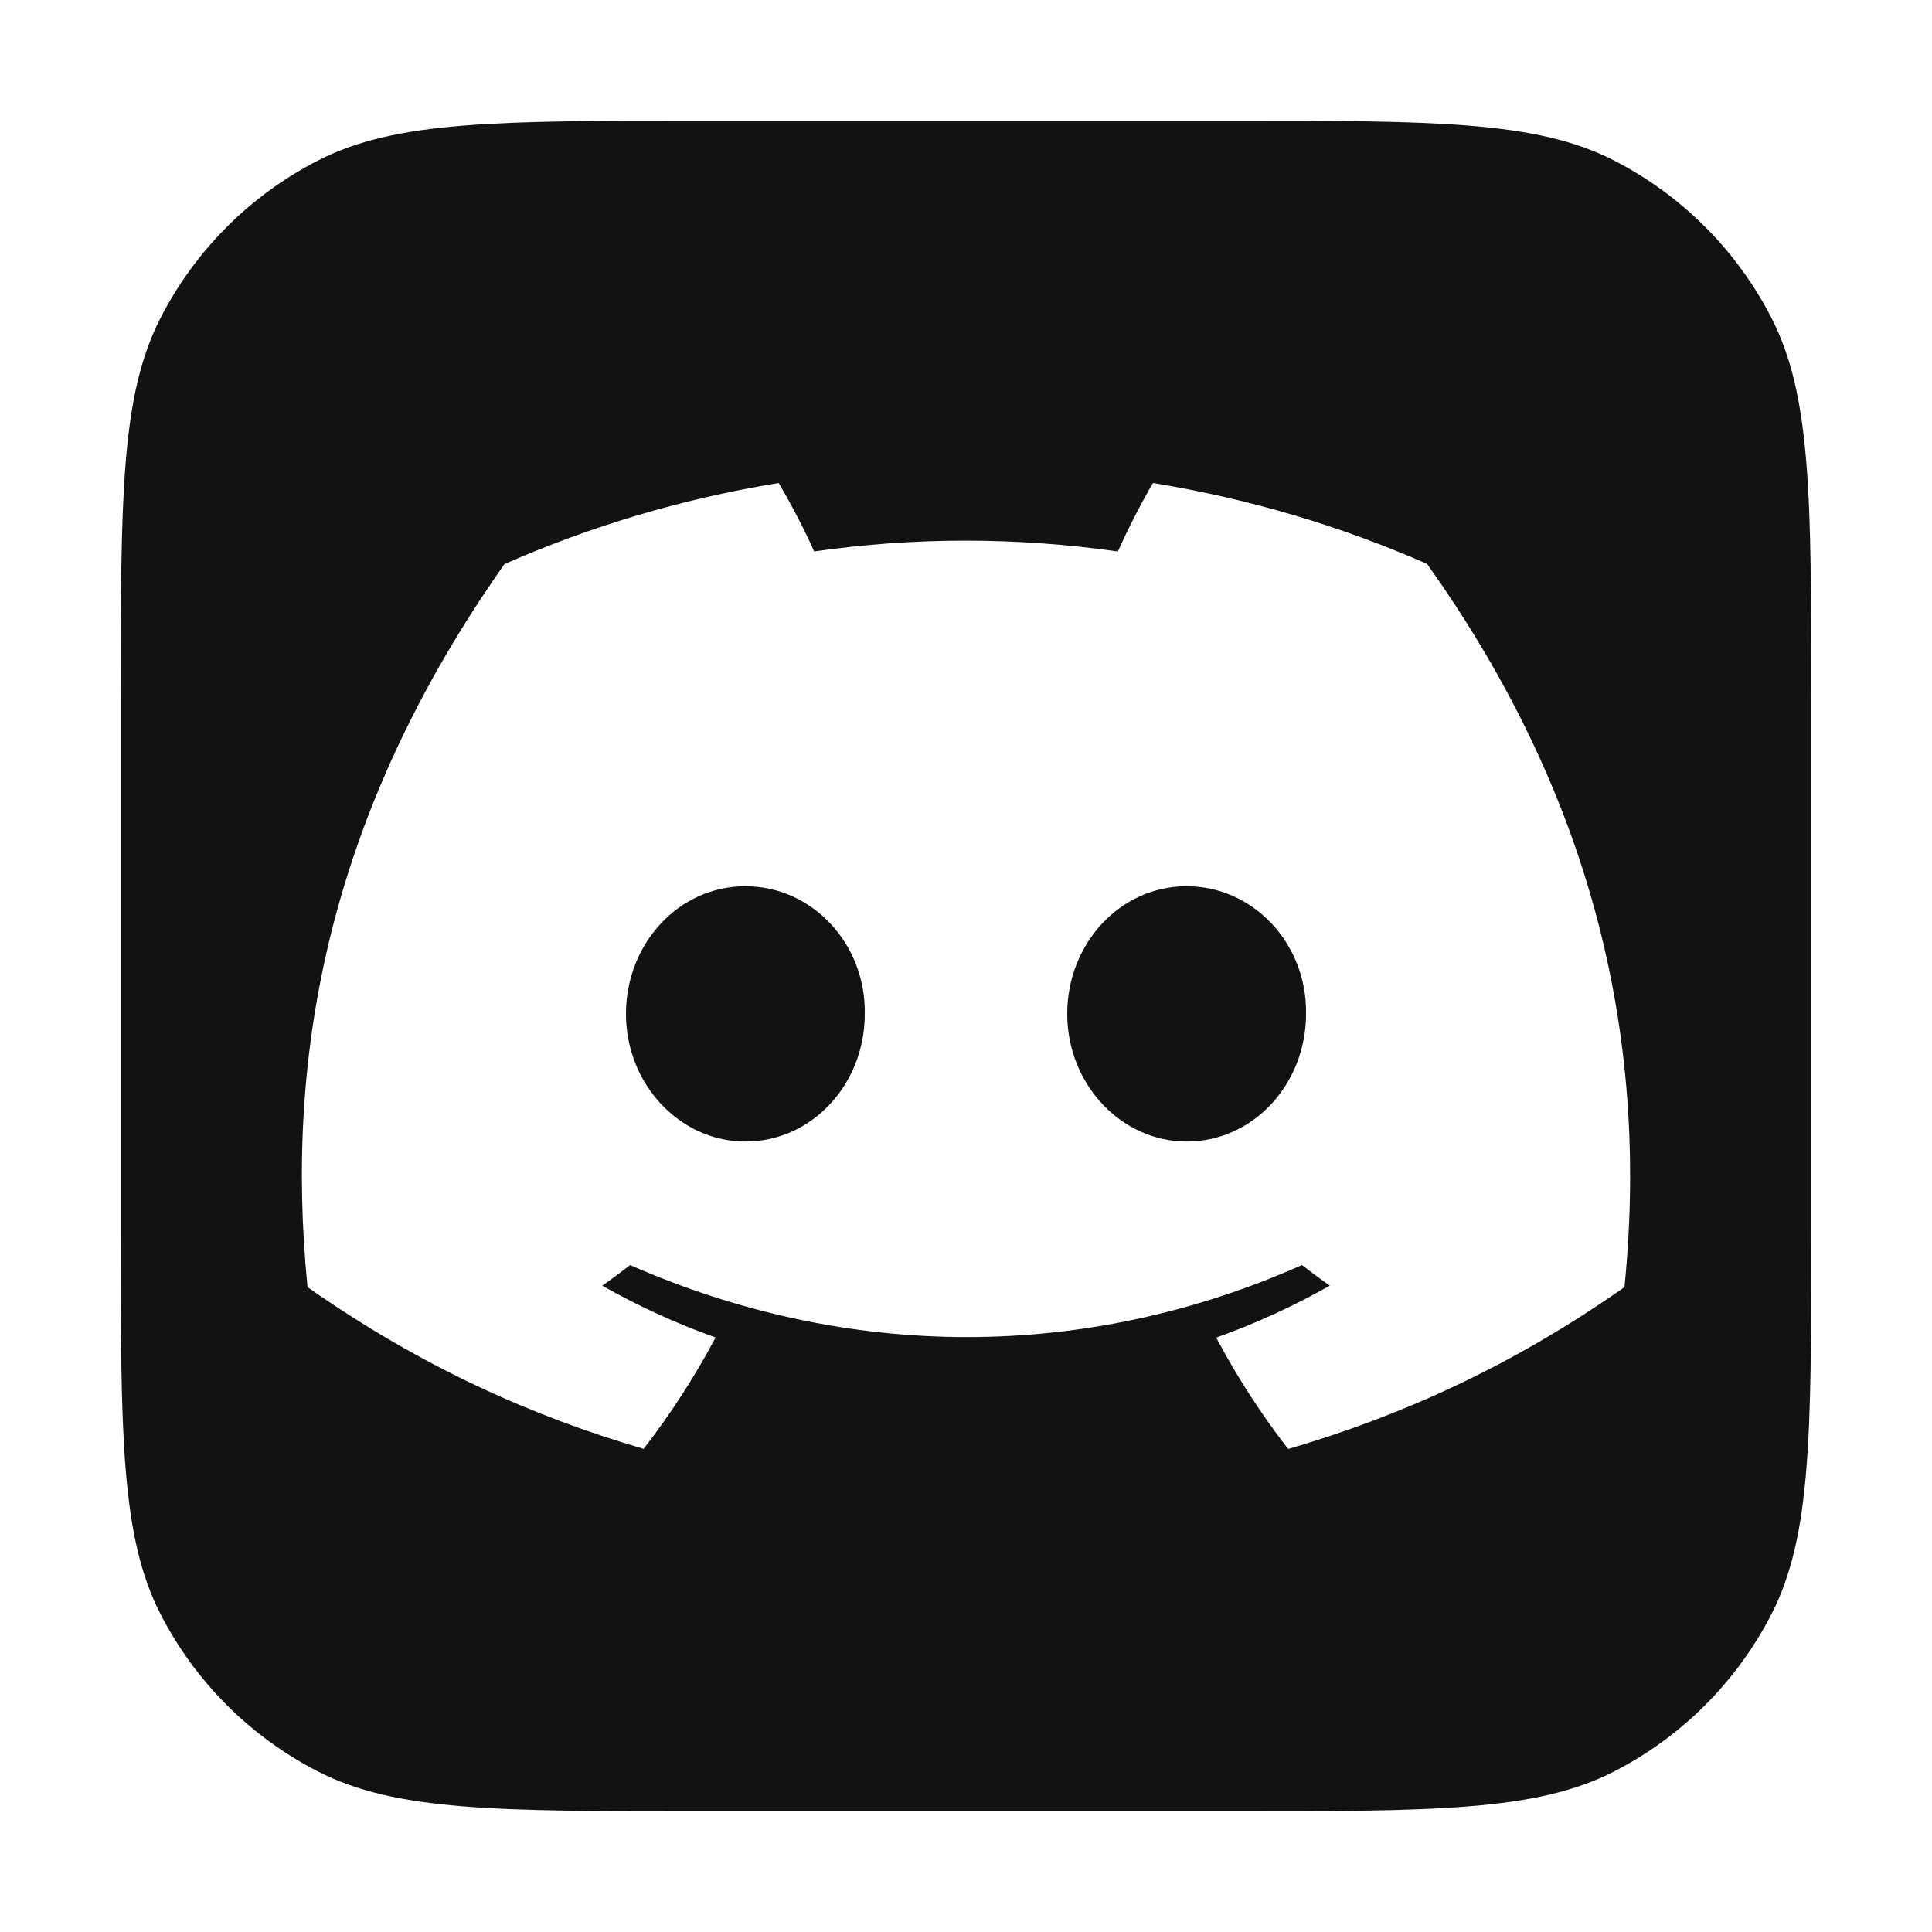 <svg width="28" height="28" viewBox="0 0 28 28" fill="none" xmlns="http://www.w3.org/2000/svg">
<path d="M9.072 14.694C9.072 15.71 9.851 16.544 10.802 16.544C11.77 16.544 12.534 15.71 12.533 14.694C12.55 13.678 11.77 12.844 10.802 12.844C9.835 12.844 9.072 13.679 9.072 14.694Z" fill="#121212"/>
<path d="M15.467 14.694C15.467 15.71 16.247 16.544 17.198 16.544C18.165 16.544 18.928 15.71 18.928 14.694C18.945 13.678 18.165 12.844 17.198 12.844C16.23 12.844 15.467 13.679 15.467 14.694Z" fill="#121212"/>
<path fill-rule="evenodd" clip-rule="evenodd" d="M2.322 4.617C1.75 5.74 1.75 7.21 1.75 10.15V17.85C1.75 20.79 1.75 22.26 2.322 23.384C2.826 24.371 3.629 25.174 4.617 25.678C5.74 26.25 7.21 26.25 10.15 26.25H17.85C20.79 26.25 22.26 26.25 23.384 25.678C24.371 25.174 25.174 24.371 25.678 23.384C26.25 22.26 26.25 20.79 26.25 17.85V10.15C26.25 7.21 26.25 5.74 25.678 4.617C25.174 3.629 24.371 2.826 23.384 2.322C22.26 1.75 20.79 1.75 17.85 1.75H10.15C7.21 1.75 5.74 1.75 4.617 2.322C3.629 2.826 2.826 3.629 2.322 4.617ZM16.71 7C18.103 7.227 19.436 7.625 20.682 8.172C22.86 11.229 23.943 14.677 23.543 18.654C21.876 19.825 20.259 20.535 18.669 21C18.276 20.493 17.927 19.953 17.626 19.386C18.2 19.181 18.751 18.928 19.272 18.633C19.136 18.537 19.001 18.437 18.869 18.334C15.74 19.726 12.298 19.726 9.131 18.334C9 18.437 8.866 18.537 8.728 18.633C9.247 18.927 9.797 19.18 10.371 19.384C10.069 19.953 9.72 20.491 9.328 20.998C7.739 20.534 6.124 19.823 4.457 18.654C4.116 15.223 4.797 11.744 7.311 8.175C8.557 7.626 9.891 7.227 11.285 7C11.458 7.291 11.662 7.681 11.8 7.992C13.254 7.783 14.721 7.783 16.201 7.992C16.339 7.681 16.539 7.291 16.71 7Z" fill="#121212"/>
</svg>
